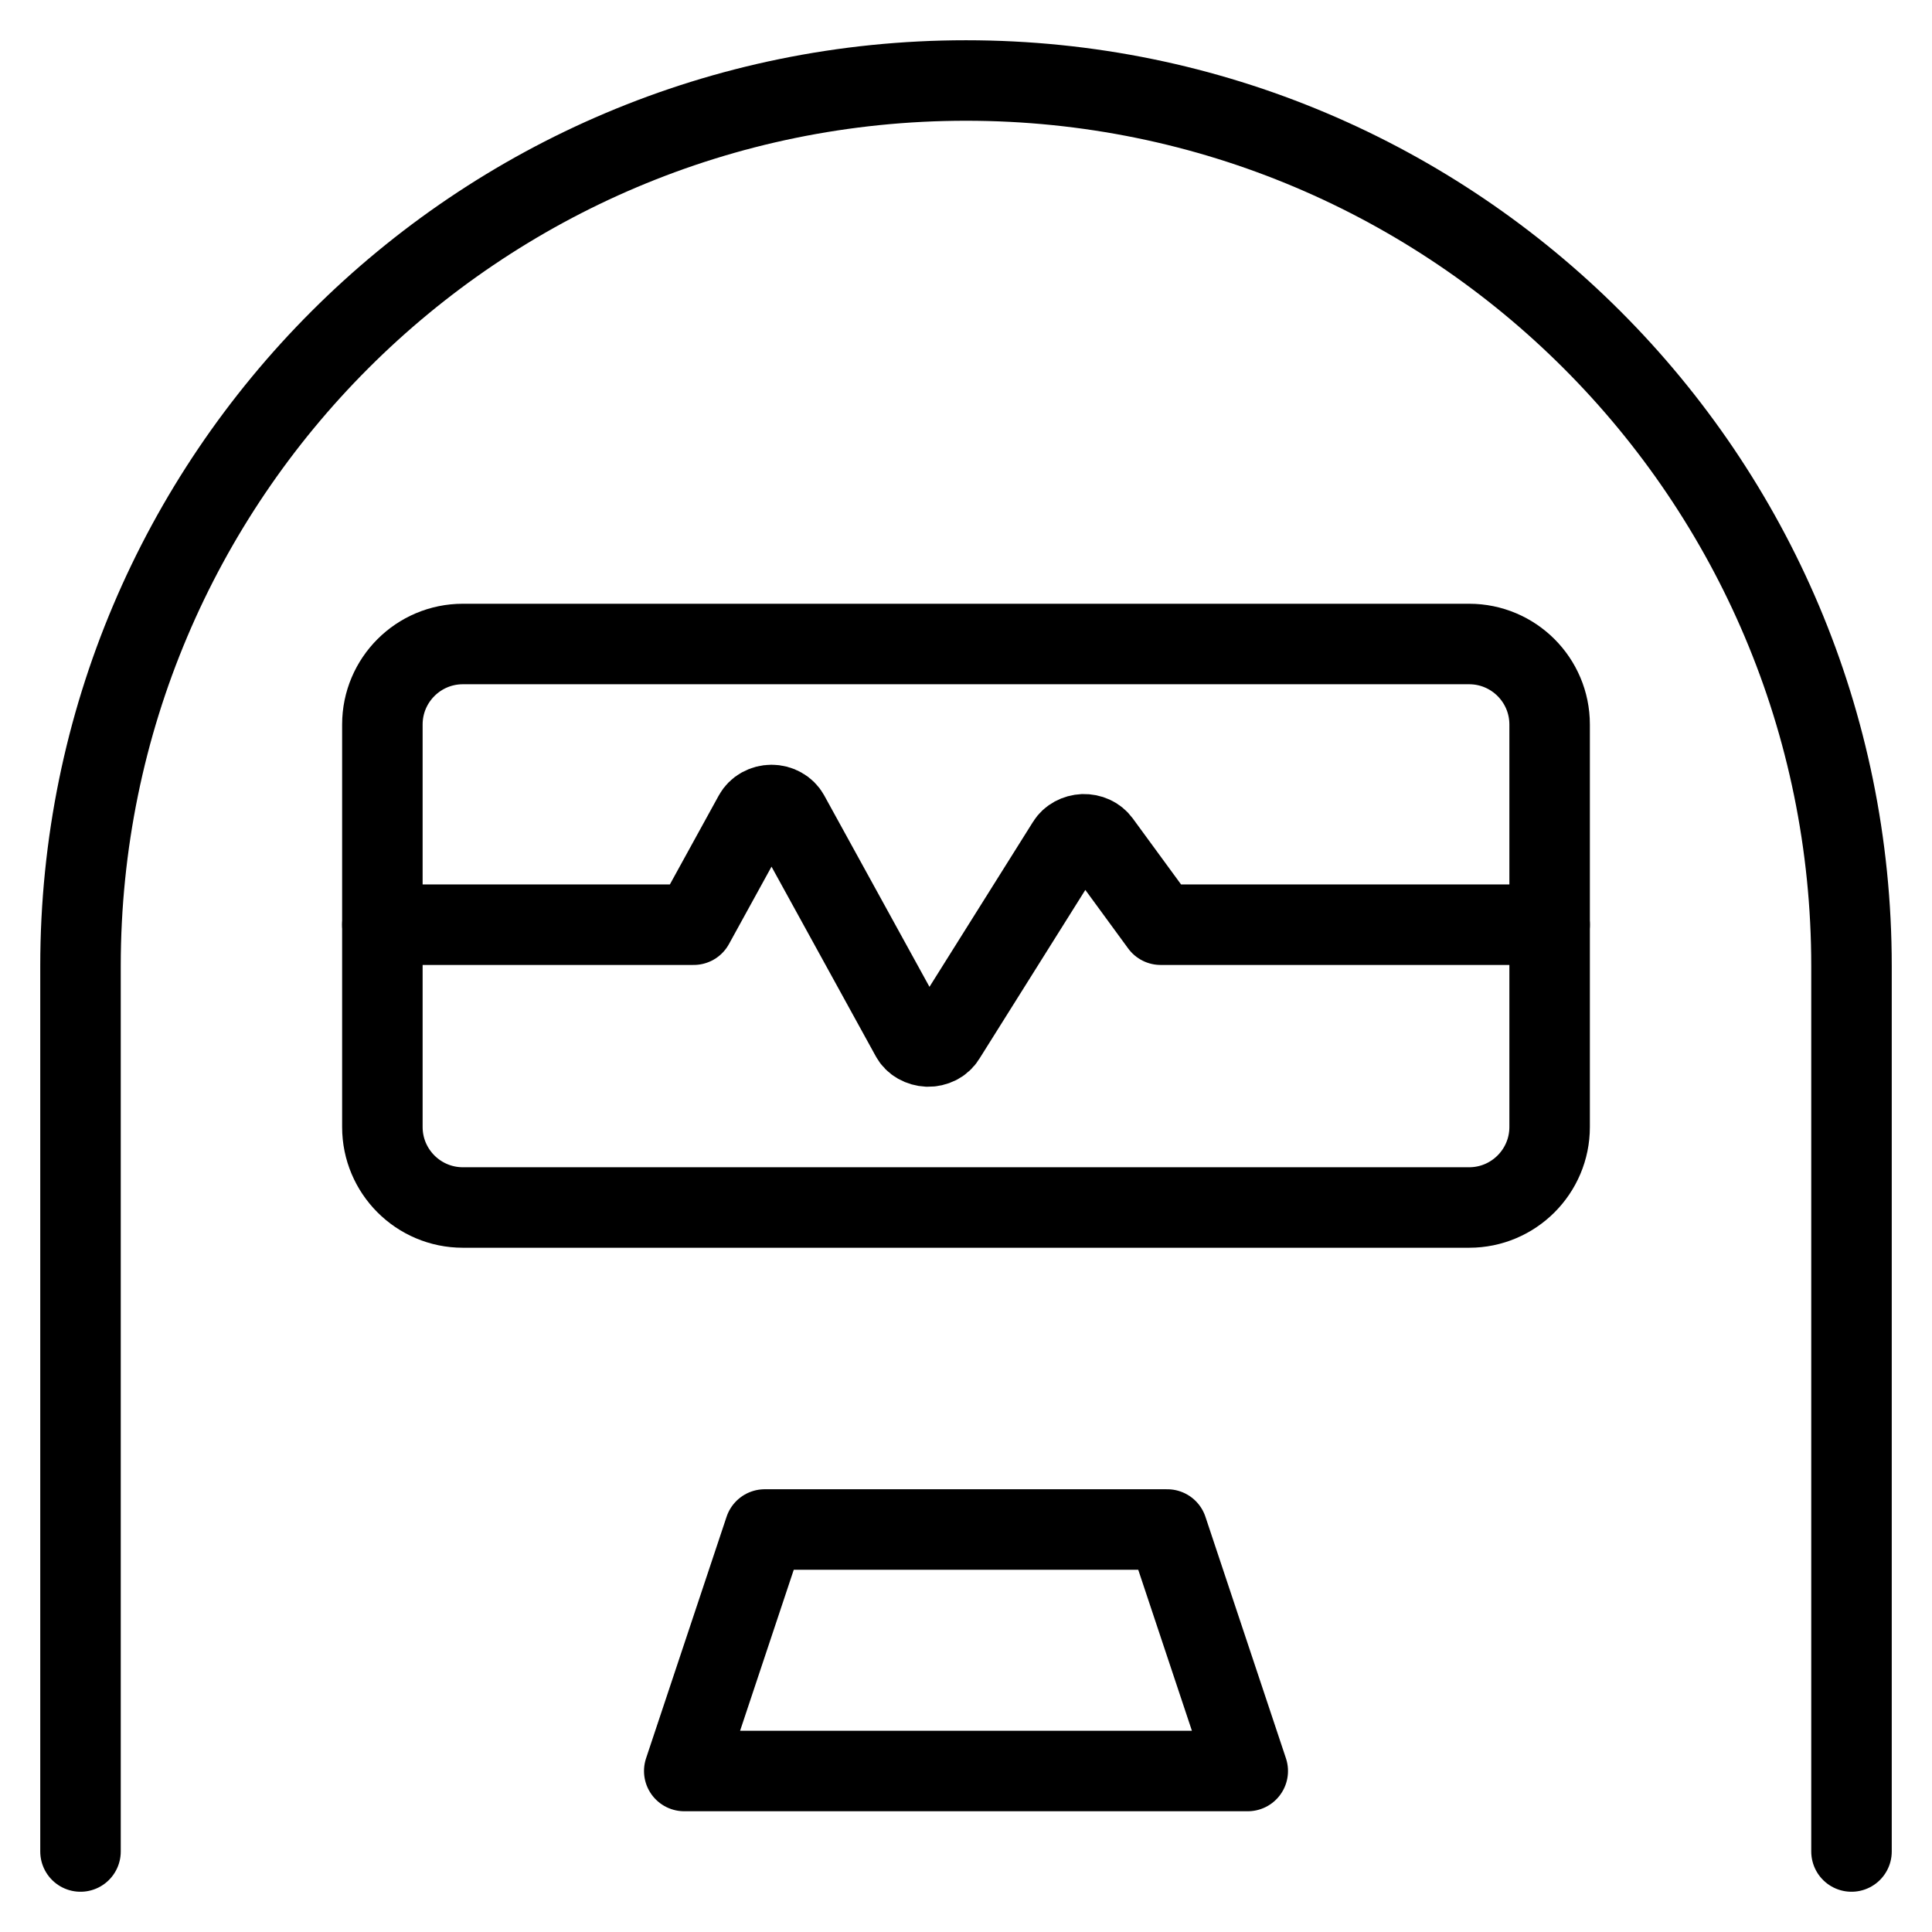 <svg xmlns="http://www.w3.org/2000/svg" fill="none" viewBox="0 0 24 24"><path stroke="#000000" stroke-linecap="round" stroke-linejoin="round" d="M23 23V12c0 -6.075 -4.925 -11 -11 -11v0C5.925 1 1 5.925 1 12v11" stroke-width="1"></path><path stroke="#000000" stroke-linecap="round" stroke-linejoin="round" d="M8.5 22h7l-1 -3h-5l-1 3Z" stroke-width="1"></path><path stroke="#000000" stroke-linecap="round" stroke-linejoin="round" d="M4.75 9c0 -0.552 0.448 -1 1 -1h12.5c0.552 0 1 0.448 1 1v5c0 0.552 -0.448 1 -1 1H5.75c-0.552 0 -1 -0.448 -1 -1V9Z" stroke-width="1"></path><path stroke="#000000" stroke-linecap="round" stroke-linejoin="round" d="M4.75 11.487h3.867l0.751 -1.366c0.02 -0.036 0.051 -0.067 0.089 -0.088 0.038 -0.021 0.082 -0.033 0.127 -0.033s0.089 0.011 0.127 0.033c0.038 0.021 0.069 0.052 0.089 0.088l1.516 2.757c0.019 0.036 0.049 0.066 0.086 0.087 0.037 0.021 0.08 0.033 0.123 0.035 0.044 0.001 0.087 -0.009 0.125 -0.028 0.038 -0.019 0.07 -0.048 0.091 -0.083l1.515 -2.414c0.02 -0.033 0.05 -0.06 0.085 -0.079 0.035 -0.019 0.075 -0.03 0.117 -0.032 0.041 -0.001 0.082 0.007 0.119 0.024 0.037 0.017 0.068 0.043 0.091 0.074l0.75 1.025H19.25" stroke-width="1"></path></svg>